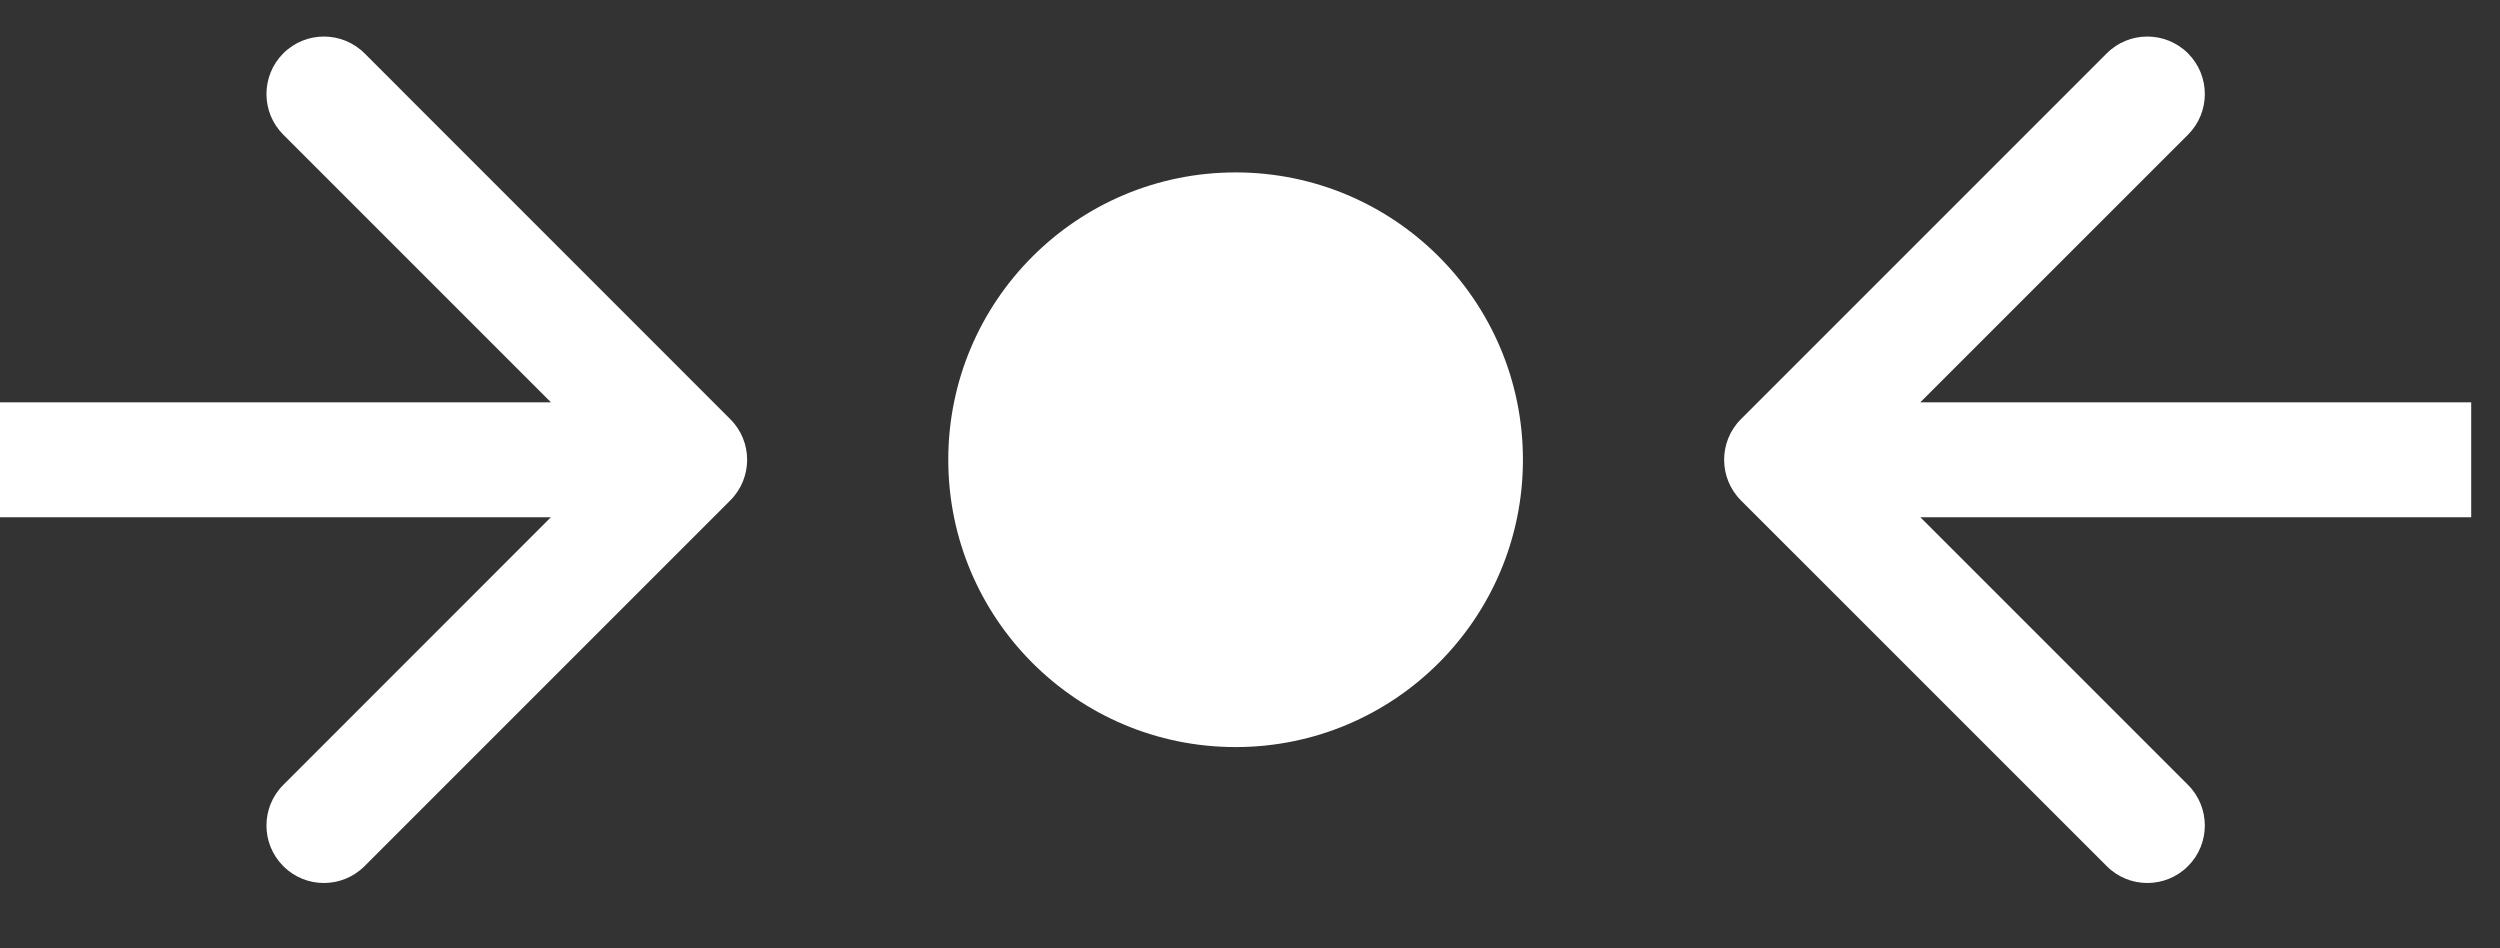 <svg width="29" height="11" viewBox="0 0 29 11" fill="none" xmlns="http://www.w3.org/2000/svg">
<rect x="0" y="0" width="29" height="11" fill="#333333" stroke="none"/>
<path d="M8.471 5.805C8.732 5.544 8.732 5.122 8.471 4.862L4.229 0.619C3.968 0.359 3.546 0.359 3.286 0.619C3.026 0.88 3.026 1.302 3.286 1.562L7.057 5.333L3.286 9.105C3.026 9.365 3.026 9.787 3.286 10.047C3.546 10.308 3.968 10.308 4.229 10.047L8.471 5.805ZM0 6H8V4.667H0V6Z" fill="white"/>
<circle cx="14.333" cy="5.333" r="3.333" fill="white"/>
<path d="M20.195 5.805C19.935 5.544 19.935 5.122 20.195 4.862L24.438 0.619C24.698 0.359 25.12 0.359 25.381 0.619C25.641 0.88 25.641 1.302 25.381 1.562L21.609 5.333L25.381 9.105C25.641 9.365 25.641 9.787 25.381 10.047C25.12 10.308 24.698 10.308 24.438 10.047L20.195 5.805ZM28.666 6H20.666V4.667H28.666V6Z" fill="white"/>
</svg>
